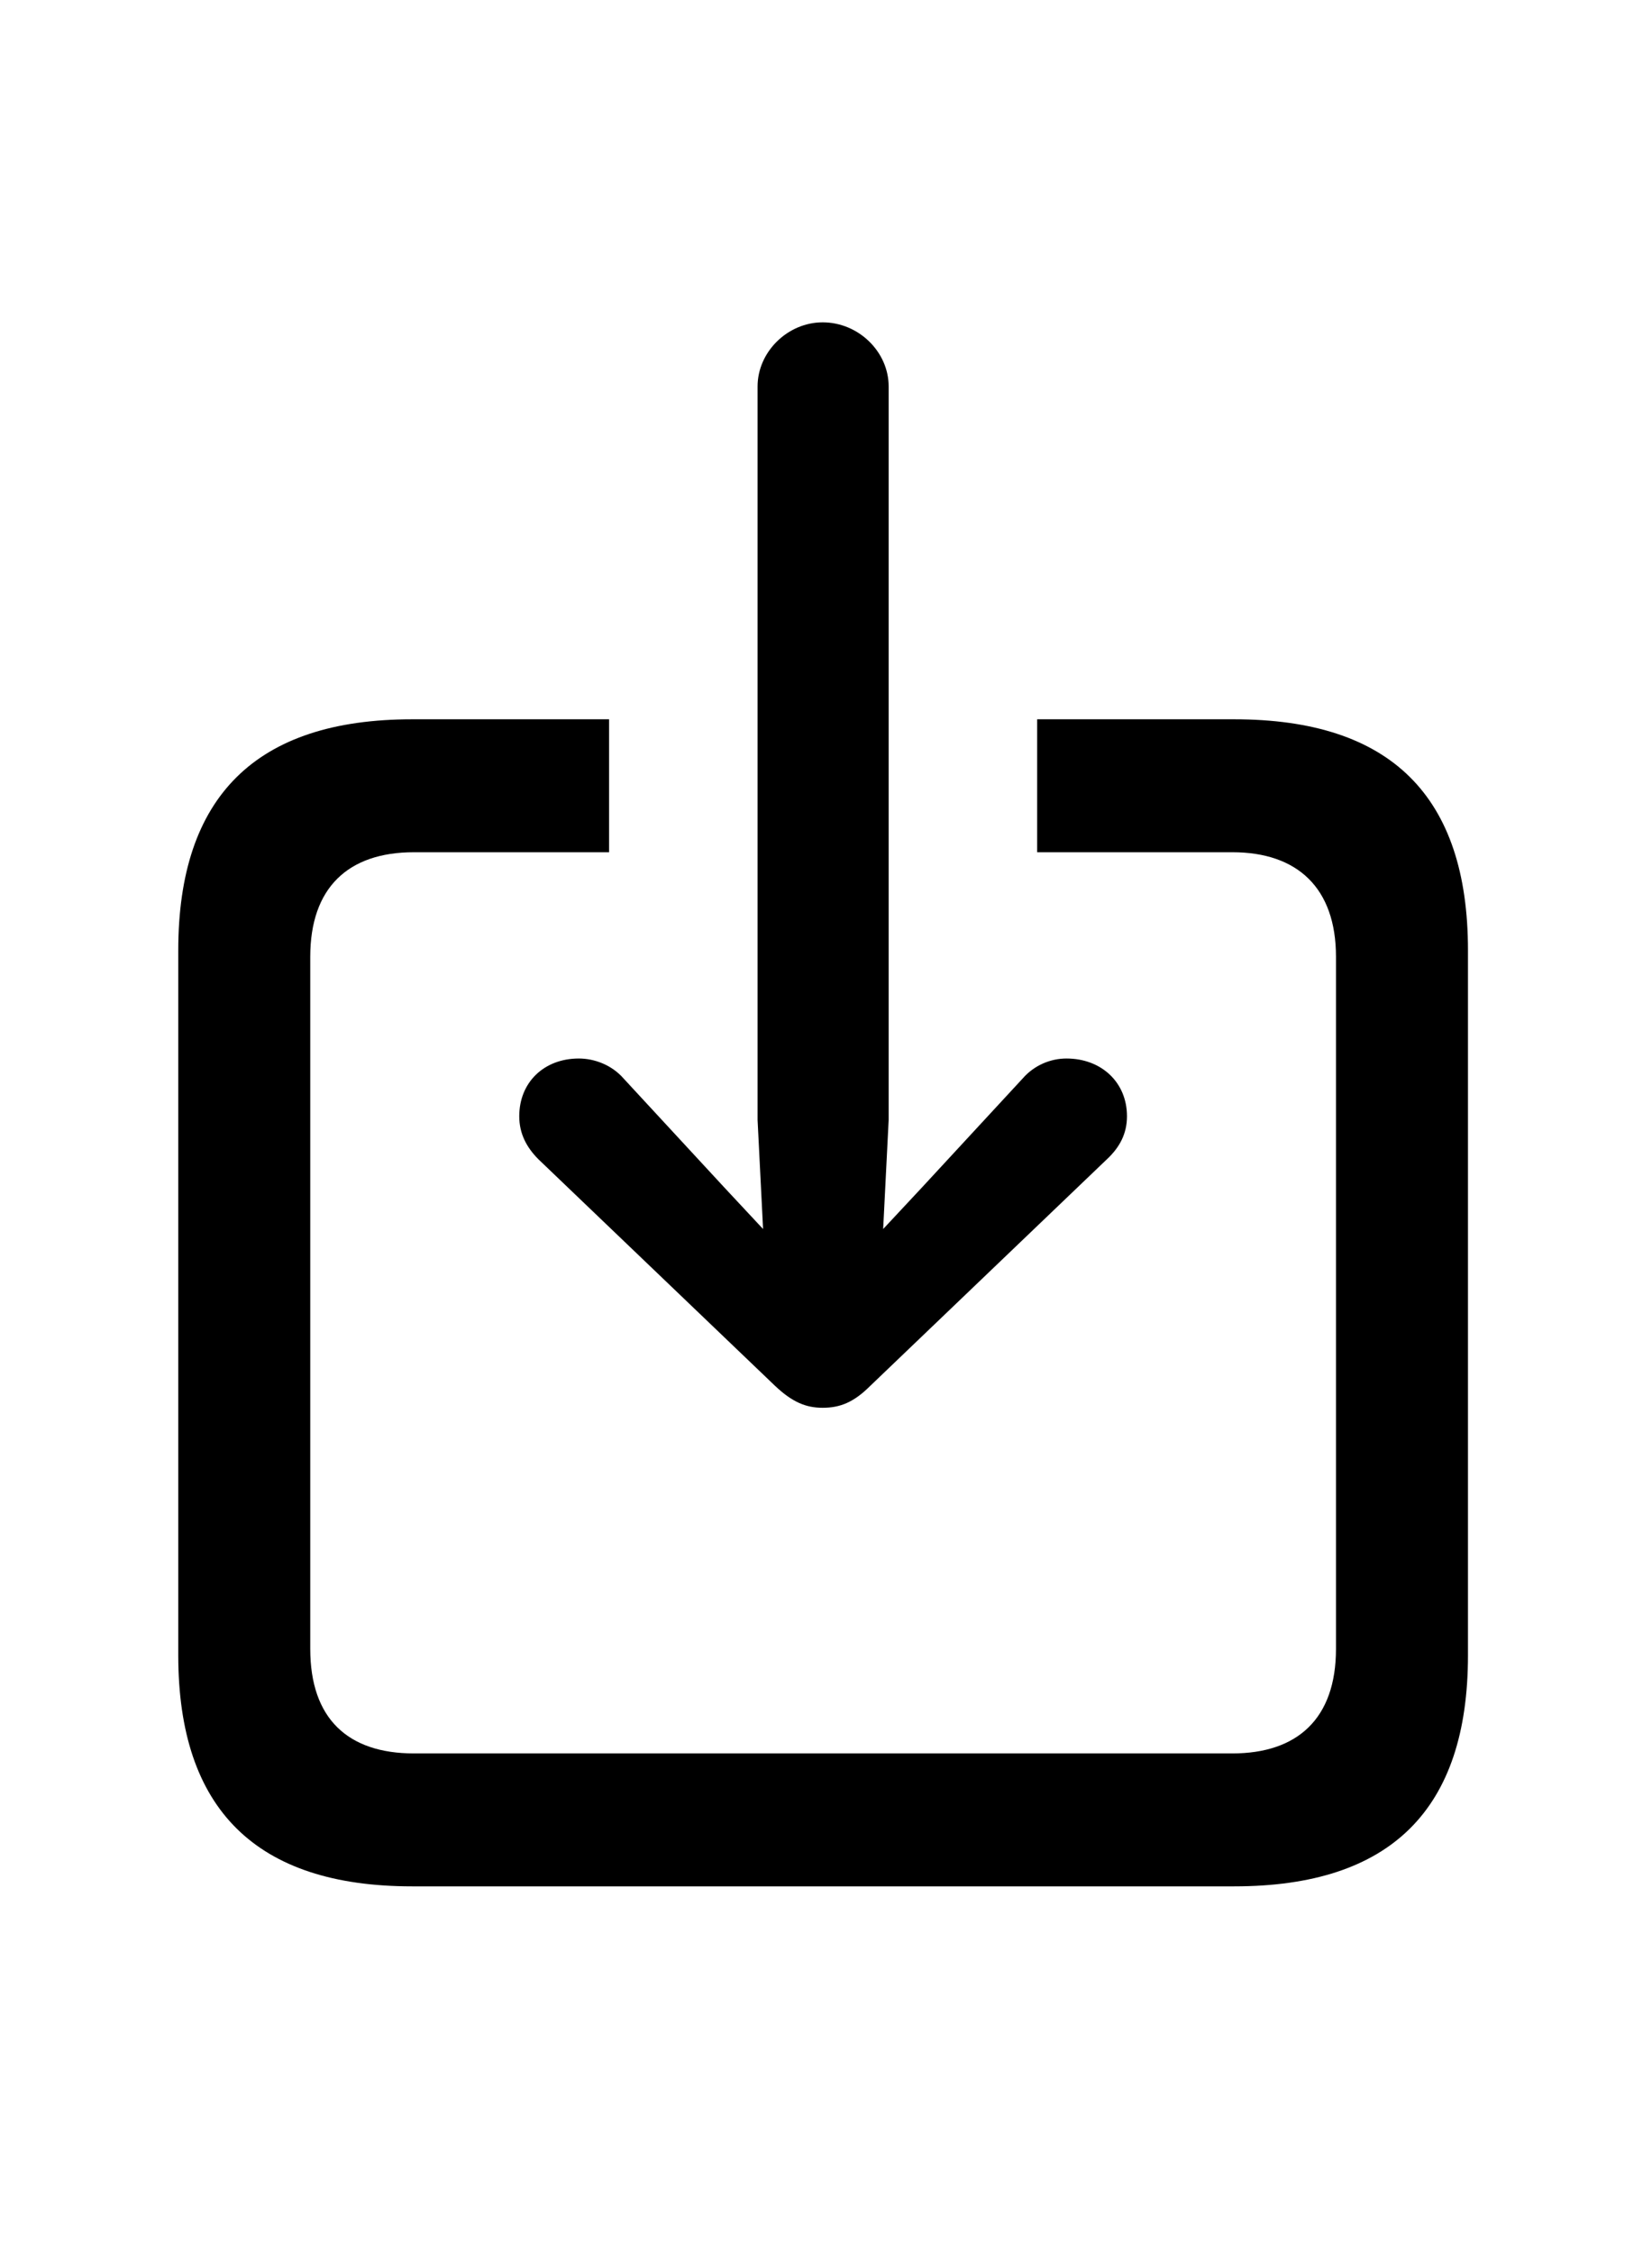 <?xml version="1.0" encoding="UTF-8"?>
<svg width="88px" height="120px" viewBox="0 0 88 120" version="1.1"
    xmlns="http://www.w3.org/2000/svg"
    xmlns:xlink="http://www.w3.org/1999/xlink">
    <title>Slice</title>
    <g id="Page-1" stroke="none" stroke-width="1" fill="none" fill-rule="evenodd">
        <g id="square.and.arrow.down" transform="translate(-1406, -601)" fill-rule="nonzero">
            <g id="Symbols" transform="translate(527.563, 617.777)" fill="#000000">
                <g id="Regular-S" transform="translate(887.933, 0.391)">
                    <path d="M12.451,83.301 L56.25,83.301 C64.6,83.301 68.701,79.199 68.701,70.996 L68.701,33.447 C68.701,25.244 64.6,21.142 56.25,21.142 L45.752,21.142 L45.752,28.223 L56.152,28.223 C59.619,28.223 61.67,30.127 61.67,33.789 L61.67,70.654 C61.67,74.365 59.619,76.221 56.152,76.221 L12.549,76.221 C9.033,76.221 7.031,74.365 7.031,70.654 L7.031,33.789 C7.031,30.127 9.033,28.223 12.549,28.223 L22.949,28.223 L22.949,21.142 L12.451,21.142 C4.15,21.142 1.77635684e-15,25.244 1.77635684e-15,33.447 L1.77635684e-15,70.996 C1.77635684e-15,79.199 4.15,83.301 12.451,83.301 Z M34.326,57.812 C35.254,57.812 35.986,57.52 36.865,56.641 L49.463,44.58 C50.146,43.945 50.537,43.213 50.537,42.285 C50.537,40.478 49.17,39.209 47.314,39.209 C46.484,39.209 45.605,39.551 44.971,40.283 L39.6,46.094 L37.549,48.291 L37.842,42.48 L37.842,3.418 C37.842,1.562 36.23,0 34.326,0 C32.471,0 30.859,1.562 30.859,3.418 L30.859,42.48 L31.152,48.291 L29.102,46.094 L23.73,40.283 C23.096,39.551 22.168,39.209 21.338,39.209 C19.482,39.209 18.164,40.478 18.164,42.285 C18.164,43.213 18.555,43.945 19.189,44.58 L31.787,56.641 C32.715,57.52 33.447,57.812 34.326,57.812 Z" id="Shape"></path>
                </g>
            </g>
        </g>
    </g>
</svg>